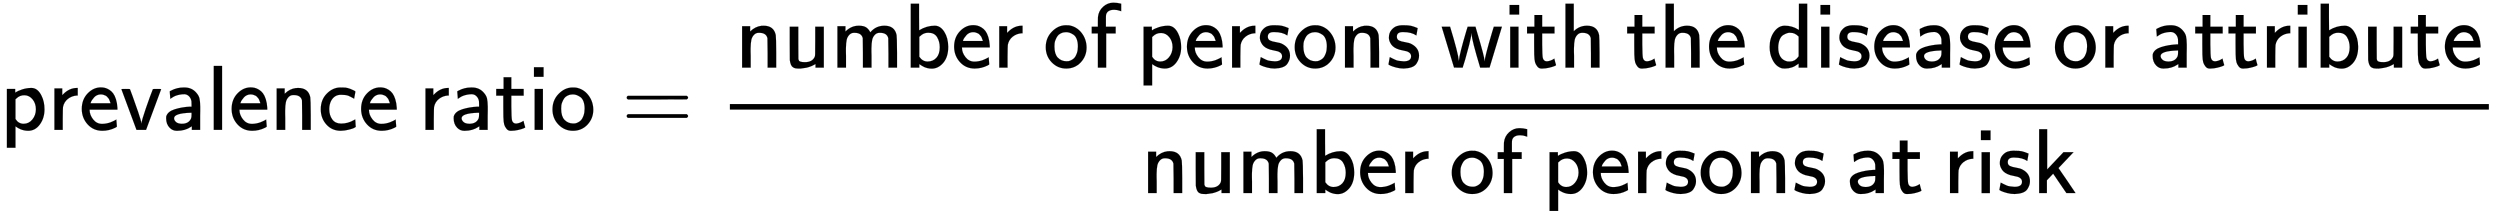 <svg xmlns="http://www.w3.org/2000/svg" role="img" aria-hidden="true" style="vertical-align: -2.52ex;font-size: 10pt;font-family: 'Microsoft Sans Serif';color: Black;" viewBox="0 -1692 32574.3 2780.5" focusable="false" width="75.657ex" height="6.458ex" xmlns:xlink="http://www.w3.org/1999/xlink"><defs id="MathJax_SVG_glyphs"><path id="MJSS-70" stroke-width="1" d="M 166 404 Q 194 424 241 439 T 337 455 H 341 Q 410 455 451 370 Q 483 307 483 222 Q 483 128 433 59 T 306 -10 Q 282 -10 260 -5 T 222 7 T 194 21 T 176 33 T 168 38 V -194 H 75 V 444 H 165 V 424 L 166 404 Z M 390 222 Q 390 287 354 331 T 266 376 T 177 340 L 168 332 V 118 Q 200 66 257 66 Q 313 66 351 112 T 390 222 Z" /><path id="MJSS-72" stroke-width="1" d="M 171 389 Q 237 455 320 455 H 327 V 373 H 317 Q 262 369 220 336 T 167 248 Q 165 239 164 119 V 0 H 74 V 450 H 159 V 377 L 171 389 Z" /><path id="MJSS-65" stroke-width="1" d="M 28 226 Q 28 329 91 395 T 235 461 Q 258 461 279 456 T 325 436 T 368 397 T 399 332 T 415 238 V 219 H 113 V 215 Q 113 163 151 114 T 248 65 Q 273 65 298 70 T 341 82 T 373 96 T 396 108 L 403 113 Q 403 106 406 76 T 409 38 Q 409 34 408 33 T 393 24 Q 325 -10 252 -10 Q 155 -10 92 59 T 28 226 Z M 340 289 L 338 297 Q 335 305 333 310 T 327 326 T 317 343 T 304 358 T 286 372 T 263 381 T 233 385 Q 212 385 193 376 T 162 353 T 140 325 T 127 301 T 123 289 H 340 Z" /><path id="MJSS-76" stroke-width="1" d="M 178 0 Q 15 441 14 442 Q 14 444 60 444 Q 107 444 107 442 Q 108 441 136 364 T 196 194 T 232 67 Q 233 98 280 234 T 356 442 Q 356 444 401 444 T 446 442 L 282 0 H 178 Z" /><path id="MJSS-61" stroke-width="1" d="M 236 387 Q 209 387 184 382 T 141 370 T 111 355 T 91 342 T 83 337 L 82 355 Q 80 373 79 393 T 77 417 Q 77 419 81 421 Q 86 423 91 426 Q 155 460 227 460 H 238 Q 319 460 368 400 Q 393 371 400 341 T 408 252 Q 408 240 408 207 T 407 152 V 0 H 317 V 39 L 306 32 Q 244 -10 159 -10 H 152 Q 109 -10 77 22 Q 38 61 38 126 Q 38 142 39 146 Q 55 199 130 223 T 295 252 H 314 V 277 Q 314 305 313 310 Q 308 342 287 364 T 236 387 Z M 303 186 Q 124 180 124 126 Q 124 105 144 86 T 208 66 Q 284 66 309 124 Q 314 137 314 166 V 186 H 303 Z" /><path id="MJSS-6C" stroke-width="1" d="M 74 0 V 694 H 164 V 0 H 74 Z" /><path id="MJSS-6E" stroke-width="1" d="M 160 392 Q 214 446 283 454 Q 285 454 292 454 T 303 455 H 306 Q 417 455 438 354 Q 442 331 443 164 V 0 H 350 V 157 Q 349 315 348 320 Q 334 378 259 378 H 253 Q 224 378 204 358 Q 180 334 173 301 T 165 209 Q 165 198 165 172 T 166 129 V 0 H 73 V 450 H 160 V 392 Z" /><path id="MJSS-63" stroke-width="1" d="M 34 223 Q 34 327 99 393 T 245 460 Q 290 460 301 459 Q 328 455 354 445 T 395 427 T 410 415 L 396 338 L 386 344 Q 377 349 362 357 T 335 370 Q 305 381 258 381 H 252 Q 182 381 146 315 Q 126 275 126 224 Q 126 158 159 113 T 255 68 Q 329 68 394 106 L 408 114 L 410 93 Q 411 72 412 52 L 414 32 Q 407 27 394 20 T 338 2 T 252 -10 Q 156 -10 95 58 T 34 223 Z" /><path id="MJSS-74" stroke-width="1" d="M 333 27 Q 333 24 314 16 T 257 -1 T 184 -10 H 172 Q 146 -10 128 14 T 105 58 T 99 91 Q 95 113 95 251 V 371 H 18 V 444 H 98 V 571 H 182 V 444 H 316 V 371 H 182 V 253 Q 183 128 189 104 Q 199 68 234 68 Q 277 72 314 98 Q 315 93 323 61 T 333 27 Z" /><path id="MJSS-69" stroke-width="1" d="M 67 576 V 680 H 171 V 576 H 67 Z M 74 0 V 444 H 164 V 0 H 74 Z" /><path id="MJSS-6F" stroke-width="1" d="M 28 222 Q 28 323 95 391 T 244 460 Q 275 460 281 459 Q 364 445 417 377 T 471 219 Q 471 124 408 57 T 250 -10 Q 158 -10 93 57 T 28 222 Z M 377 230 Q 377 277 364 310 T 328 358 T 287 379 T 248 385 Q 233 385 219 382 T 186 369 T 155 342 T 132 297 T 122 230 Q 122 146 159 108 T 250 69 H 253 Q 263 69 274 70 T 305 81 T 339 106 T 365 154 T 377 230 Z" /><path id="MJSS-3D" stroke-width="1" d="M 56 350 Q 56 363 70 370 H 707 Q 722 362 722 350 Q 722 339 708 331 L 390 330 H 72 Q 56 335 56 350 Z M 56 150 Q 56 165 72 170 H 708 Q 722 160 722 150 Q 722 138 707 130 H 70 Q 56 137 56 150 Z" /><path id="MJSS-75" stroke-width="1" d="M 353 39 Q 352 38 344 34 T 331 27 T 315 19 T 295 11 T 270 3 T 241 -3 T 207 -8 T 168 -10 H 162 Q 148 -10 137 -8 T 111 2 T 87 30 T 74 81 Q 73 89 73 268 V 444 H 166 V 268 L 167 92 Q 171 79 174 74 T 192 64 T 238 59 Q 317 59 344 116 Q 349 128 349 148 T 350 291 V 444 H 443 V 0 H 353 V 39 Z" /><path id="MJSS-6D" stroke-width="1" d="M 160 392 Q 223 455 304 455 Q 359 455 386 436 T 430 383 L 437 391 Q 495 455 584 455 Q 694 455 715 354 Q 719 331 720 164 V 0 H 627 V 157 Q 626 315 625 320 Q 611 378 536 378 H 530 Q 501 378 481 358 Q 457 334 450 301 T 442 209 Q 442 198 442 172 T 443 129 V 0 H 350 V 157 Q 349 315 348 320 Q 334 378 259 378 H 253 Q 224 378 204 358 Q 180 334 173 301 T 165 209 Q 165 198 165 172 T 166 129 V 0 H 73 V 450 H 160 V 392 Z" /><path id="MJSS-62" stroke-width="1" d="M 303 -11 Q 280 -11 259 -6 T 222 6 T 194 21 T 176 33 T 168 38 V 0 H 75 V 694 H 165 V 550 L 166 405 Q 247 455 336 455 Q 397 455 439 389 T 482 226 Q 482 115 428 52 T 303 -11 Z M 390 221 Q 390 283 361 331 T 265 379 Q 214 379 177 342 L 168 334 V 118 Q 203 66 258 66 Q 316 66 353 106 T 390 221 Z" /><path id="MJSS-66" stroke-width="1" d="M 262 705 H 267 Q 300 705 347 694 V 612 L 336 616 Q 303 628 274 628 H 266 Q 224 628 199 605 Q 187 590 184 579 T 181 541 V 507 V 444 H 287 V 371 H 184 V 0 H 94 V 371 H 27 V 444 H 94 V 492 Q 94 544 95 550 Q 102 617 151 661 T 262 705 Z" /><path id="MJSS-73" stroke-width="1" d="M 33 326 Q 33 376 60 408 T 117 450 T 175 460 H 190 Q 245 460 272 454 T 345 429 Q 345 428 338 388 L 331 349 Q 278 386 188 386 H 183 Q 119 386 119 336 Q 119 307 142 295 T 210 276 T 278 256 Q 360 213 360 130 Q 360 108 354 88 T 332 43 T 281 5 T 195 -10 Q 152 -10 111 1 T 49 22 T 28 35 Q 29 36 32 56 T 39 95 T 43 115 T 51 110 T 72 99 T 102 85 T 143 73 T 193 68 Q 274 68 274 123 Q 274 152 248 167 Q 234 178 187 186 T 115 207 Q 66 229 46 273 Q 33 298 33 326 Z" /><path id="MJSS-77" stroke-width="1" d="M 14 444 H 105 L 108 434 Q 192 160 200 74 V 65 L 201 75 Q 206 144 282 399 L 296 444 H 381 L 399 381 Q 480 112 480 69 L 481 70 Q 481 113 562 386 L 580 444 H 668 L 534 1 L 483 0 H 432 L 429 10 Q 343 294 338 367 L 337 377 Q 336 375 336 370 Q 336 340 313 250 T 269 88 T 245 11 L 242 0 H 195 L 148 1 L 14 444 Z" /><path id="MJSS-68" stroke-width="1" d="M 163 395 Q 223 455 307 455 Q 417 455 438 354 Q 442 331 443 164 V 0 H 350 V 157 Q 349 315 348 320 Q 334 378 259 378 H 253 Q 224 378 204 358 Q 180 334 173 301 T 165 209 Q 165 198 165 172 T 166 129 V 0 H 73 V 694 H 163 V 395 Z" /><path id="MJSS-64" stroke-width="1" d="M 33 224 Q 33 321 81 388 T 197 455 Q 277 455 342 414 L 351 408 V 694 H 441 V 0 H 348 V 44 L 338 37 Q 278 -10 198 -10 Q 177 -10 168 -8 Q 99 11 62 90 Q 33 148 33 224 Z M 348 337 Q 307 378 263 378 Q 260 378 256 378 T 251 379 Q 239 379 223 374 T 182 355 T 142 305 T 126 220 Q 126 90 225 67 Q 231 66 250 66 H 255 Q 306 66 342 115 L 348 124 V 337 Z" /><path id="MJSS-6B" stroke-width="1" d="M 76 0 V 694 H 163 V 257 L 340 444 H 449 L 286 272 L 292 263 Q 296 259 378 138 T 463 12 L 471 0 H 372 L 309 92 Q 294 114 277 139 T 250 179 T 237 198 L 228 211 L 160 139 V 0 H 76 Z" /></defs><g fill="currentColor" stroke="currentColor" stroke-width="0" transform="matrix(1 0 0 -1 0 0)"><use transform="scale(1.2)" xmlns:NS2="http://www.w3.org/1999/xlink" NS2:href="#MJSS-70" /><use transform="scale(1.2)" x="517" y="0" xmlns:NS3="http://www.w3.org/1999/xlink" NS3:href="#MJSS-72" /><use transform="scale(1.2)" x="860" y="0" xmlns:NS4="http://www.w3.org/1999/xlink" NS4:href="#MJSS-65" /><use transform="scale(1.2)" x="1304" y="0" xmlns:NS5="http://www.w3.org/1999/xlink" NS5:href="#MJSS-76" /><use transform="scale(1.2)" x="1766" y="0" xmlns:NS6="http://www.w3.org/1999/xlink" NS6:href="#MJSS-61" /><use transform="scale(1.2)" x="2247" y="0" xmlns:NS7="http://www.w3.org/1999/xlink" NS7:href="#MJSS-6C" /><use transform="scale(1.2)" x="2487" y="0" xmlns:NS8="http://www.w3.org/1999/xlink" NS8:href="#MJSS-65" /><use transform="scale(1.2)" x="2931" y="0" xmlns:NS9="http://www.w3.org/1999/xlink" NS9:href="#MJSS-6E" /><use transform="scale(1.2)" x="3449" y="0" xmlns:NS10="http://www.w3.org/1999/xlink" NS10:href="#MJSS-63" /><use transform="scale(1.2)" x="3893" y="0" xmlns:NS11="http://www.w3.org/1999/xlink" NS11:href="#MJSS-65" /><use transform="scale(1.2)" x="4546" y="0" xmlns:NS12="http://www.w3.org/1999/xlink" NS12:href="#MJSS-72" /><use transform="scale(1.2)" x="4888" y="0" xmlns:NS13="http://www.w3.org/1999/xlink" NS13:href="#MJSS-61" /><use transform="scale(1.2)" x="5370" y="0" xmlns:NS14="http://www.w3.org/1999/xlink" NS14:href="#MJSS-74" /><use transform="scale(1.2)" x="5731" y="0" xmlns:NS15="http://www.w3.org/1999/xlink" NS15:href="#MJSS-69" /><use transform="scale(1.2)" x="5971" y="0" xmlns:NS16="http://www.w3.org/1999/xlink" NS16:href="#MJSS-6F" /><use transform="scale(1.2)" x="6749" y="0" xmlns:NS17="http://www.w3.org/1999/xlink" NS17:href="#MJSS-3D" /><g transform="translate(9033)"><g transform="translate(477)"><rect stroke="none" x="0" y="264" width="22919" height="72" /><g transform="translate(72 811)"><use transform="scale(1.2)" xmlns:NS18="http://www.w3.org/1999/xlink" NS18:href="#MJSS-6E" /><use transform="scale(1.2)" x="517" y="0" xmlns:NS19="http://www.w3.org/1999/xlink" NS19:href="#MJSS-75" /><use transform="scale(1.2)" x="1035" y="0" xmlns:NS20="http://www.w3.org/1999/xlink" NS20:href="#MJSS-6D" /><use transform="scale(1.2)" x="1829" y="0" xmlns:NS21="http://www.w3.org/1999/xlink" NS21:href="#MJSS-62" /><use transform="scale(1.2)" x="2347" y="0" xmlns:NS22="http://www.w3.org/1999/xlink" NS22:href="#MJSS-65" /><use transform="scale(1.2)" x="2791" y="0" xmlns:NS23="http://www.w3.org/1999/xlink" NS23:href="#MJSS-72" /><use transform="scale(1.2)" x="3342" y="0" xmlns:NS24="http://www.w3.org/1999/xlink" NS24:href="#MJSS-6F" /><use transform="scale(1.2)" x="3842" y="0" xmlns:NS25="http://www.w3.org/1999/xlink" NS25:href="#MJSS-66" /><use transform="scale(1.2)" x="4357" y="0" xmlns:NS26="http://www.w3.org/1999/xlink" NS26:href="#MJSS-70" /><use transform="scale(1.2)" x="4875" y="0" xmlns:NS27="http://www.w3.org/1999/xlink" NS27:href="#MJSS-65" /><use transform="scale(1.2)" x="5319" y="0" xmlns:NS28="http://www.w3.org/1999/xlink" NS28:href="#MJSS-72" /><use transform="scale(1.2)" x="5662" y="0" xmlns:NS29="http://www.w3.org/1999/xlink" NS29:href="#MJSS-73" /><use transform="scale(1.2)" x="6045" y="0" xmlns:NS30="http://www.w3.org/1999/xlink" NS30:href="#MJSS-6F" /><use transform="scale(1.2)" x="6546" y="0" xmlns:NS31="http://www.w3.org/1999/xlink" NS31:href="#MJSS-6E" /><use transform="scale(1.2)" x="7063" y="0" xmlns:NS32="http://www.w3.org/1999/xlink" NS32:href="#MJSS-73" /><use transform="scale(1.2)" x="7655" y="0" xmlns:NS33="http://www.w3.org/1999/xlink" NS33:href="#MJSS-77" /><use transform="scale(1.2)" x="8339" y="0" xmlns:NS34="http://www.w3.org/1999/xlink" NS34:href="#MJSS-69" /><use transform="scale(1.2)" x="8578" y="0" xmlns:NS35="http://www.w3.org/1999/xlink" NS35:href="#MJSS-74" /><use transform="scale(1.2)" x="8940" y="0" xmlns:NS36="http://www.w3.org/1999/xlink" NS36:href="#MJSS-68" /><use transform="scale(1.2)" x="9665" y="0" xmlns:NS37="http://www.w3.org/1999/xlink" NS37:href="#MJSS-74" /><use transform="scale(1.2)" x="10027" y="0" xmlns:NS38="http://www.w3.org/1999/xlink" NS38:href="#MJSS-68" /><use transform="scale(1.2)" x="10544" y="0" xmlns:NS39="http://www.w3.org/1999/xlink" NS39:href="#MJSS-65" /><use transform="scale(1.2)" x="11197" y="0" xmlns:NS40="http://www.w3.org/1999/xlink" NS40:href="#MJSS-64" /><use transform="scale(1.2)" x="11715" y="0" xmlns:NS41="http://www.w3.org/1999/xlink" NS41:href="#MJSS-69" /><use transform="scale(1.2)" x="11954" y="0" xmlns:NS42="http://www.w3.org/1999/xlink" NS42:href="#MJSS-73" /><use transform="scale(1.2)" x="12338" y="0" xmlns:NS43="http://www.w3.org/1999/xlink" NS43:href="#MJSS-65" /><use transform="scale(1.2)" x="12782" y="0" xmlns:NS44="http://www.w3.org/1999/xlink" NS44:href="#MJSS-61" /><use transform="scale(1.2)" x="13264" y="0" xmlns:NS45="http://www.w3.org/1999/xlink" NS45:href="#MJSS-73" /><use transform="scale(1.2)" x="13647" y="0" xmlns:NS46="http://www.w3.org/1999/xlink" NS46:href="#MJSS-65" /><use transform="scale(1.2)" x="14300" y="0" xmlns:NS47="http://www.w3.org/1999/xlink" NS47:href="#MJSS-6F" /><use transform="scale(1.2)" x="14801" y="0" xmlns:NS48="http://www.w3.org/1999/xlink" NS48:href="#MJSS-72" /><use transform="scale(1.2)" x="15351" y="0" xmlns:NS49="http://www.w3.org/1999/xlink" NS49:href="#MJSS-61" /><use transform="scale(1.2)" x="15833" y="0" xmlns:NS50="http://www.w3.org/1999/xlink" NS50:href="#MJSS-74" /><use transform="scale(1.2)" x="16194" y="0" xmlns:NS51="http://www.w3.org/1999/xlink" NS51:href="#MJSS-74" /><use transform="scale(1.2)" x="16556" y="0" xmlns:NS52="http://www.w3.org/1999/xlink" NS52:href="#MJSS-72" /><use transform="scale(1.2)" x="16898" y="0" xmlns:NS53="http://www.w3.org/1999/xlink" NS53:href="#MJSS-69" /><use transform="scale(1.2)" x="17138" y="0" xmlns:NS54="http://www.w3.org/1999/xlink" NS54:href="#MJSS-62" /><use transform="scale(1.2)" x="17655" y="0" xmlns:NS55="http://www.w3.org/1999/xlink" NS55:href="#MJSS-75" /><use transform="scale(1.2)" x="18173" y="0" xmlns:NS56="http://www.w3.org/1999/xlink" NS56:href="#MJSS-74" /><use transform="scale(1.2)" x="18534" y="0" xmlns:NS57="http://www.w3.org/1999/xlink" NS57:href="#MJSS-65" /></g><g transform="translate(5362 -824)"><use transform="scale(1.2)" xmlns:NS58="http://www.w3.org/1999/xlink" NS58:href="#MJSS-6E" /><use transform="scale(1.2)" x="517" y="0" xmlns:NS59="http://www.w3.org/1999/xlink" NS59:href="#MJSS-75" /><use transform="scale(1.2)" x="1035" y="0" xmlns:NS60="http://www.w3.org/1999/xlink" NS60:href="#MJSS-6D" /><use transform="scale(1.2)" x="1829" y="0" xmlns:NS61="http://www.w3.org/1999/xlink" NS61:href="#MJSS-62" /><use transform="scale(1.2)" x="2347" y="0" xmlns:NS62="http://www.w3.org/1999/xlink" NS62:href="#MJSS-65" /><use transform="scale(1.2)" x="2791" y="0" xmlns:NS63="http://www.w3.org/1999/xlink" NS63:href="#MJSS-72" /><use transform="scale(1.2)" x="3342" y="0" xmlns:NS64="http://www.w3.org/1999/xlink" NS64:href="#MJSS-6F" /><use transform="scale(1.2)" x="3842" y="0" xmlns:NS65="http://www.w3.org/1999/xlink" NS65:href="#MJSS-66" /><use transform="scale(1.2)" x="4357" y="0" xmlns:NS66="http://www.w3.org/1999/xlink" NS66:href="#MJSS-70" /><use transform="scale(1.2)" x="4875" y="0" xmlns:NS67="http://www.w3.org/1999/xlink" NS67:href="#MJSS-65" /><use transform="scale(1.2)" x="5319" y="0" xmlns:NS68="http://www.w3.org/1999/xlink" NS68:href="#MJSS-72" /><use transform="scale(1.2)" x="5662" y="0" xmlns:NS69="http://www.w3.org/1999/xlink" NS69:href="#MJSS-73" /><use transform="scale(1.2)" x="6045" y="0" xmlns:NS70="http://www.w3.org/1999/xlink" NS70:href="#MJSS-6F" /><use transform="scale(1.2)" x="6546" y="0" xmlns:NS71="http://www.w3.org/1999/xlink" NS71:href="#MJSS-6E" /><use transform="scale(1.2)" x="7063" y="0" xmlns:NS72="http://www.w3.org/1999/xlink" NS72:href="#MJSS-73" /><use transform="scale(1.2)" x="7655" y="0" xmlns:NS73="http://www.w3.org/1999/xlink" NS73:href="#MJSS-61" /><use transform="scale(1.2)" x="8137" y="0" xmlns:NS74="http://www.w3.org/1999/xlink" NS74:href="#MJSS-74" /><use transform="scale(1.2)" x="8706" y="0" xmlns:NS75="http://www.w3.org/1999/xlink" NS75:href="#MJSS-72" /><use transform="scale(1.2)" x="9049" y="0" xmlns:NS76="http://www.w3.org/1999/xlink" NS76:href="#MJSS-69" /><use transform="scale(1.2)" x="9288" y="0" xmlns:NS77="http://www.w3.org/1999/xlink" NS77:href="#MJSS-73" /><use transform="scale(1.2)" x="9672" y="0" xmlns:NS78="http://www.w3.org/1999/xlink" NS78:href="#MJSS-6B" /></g></g></g></g></svg>